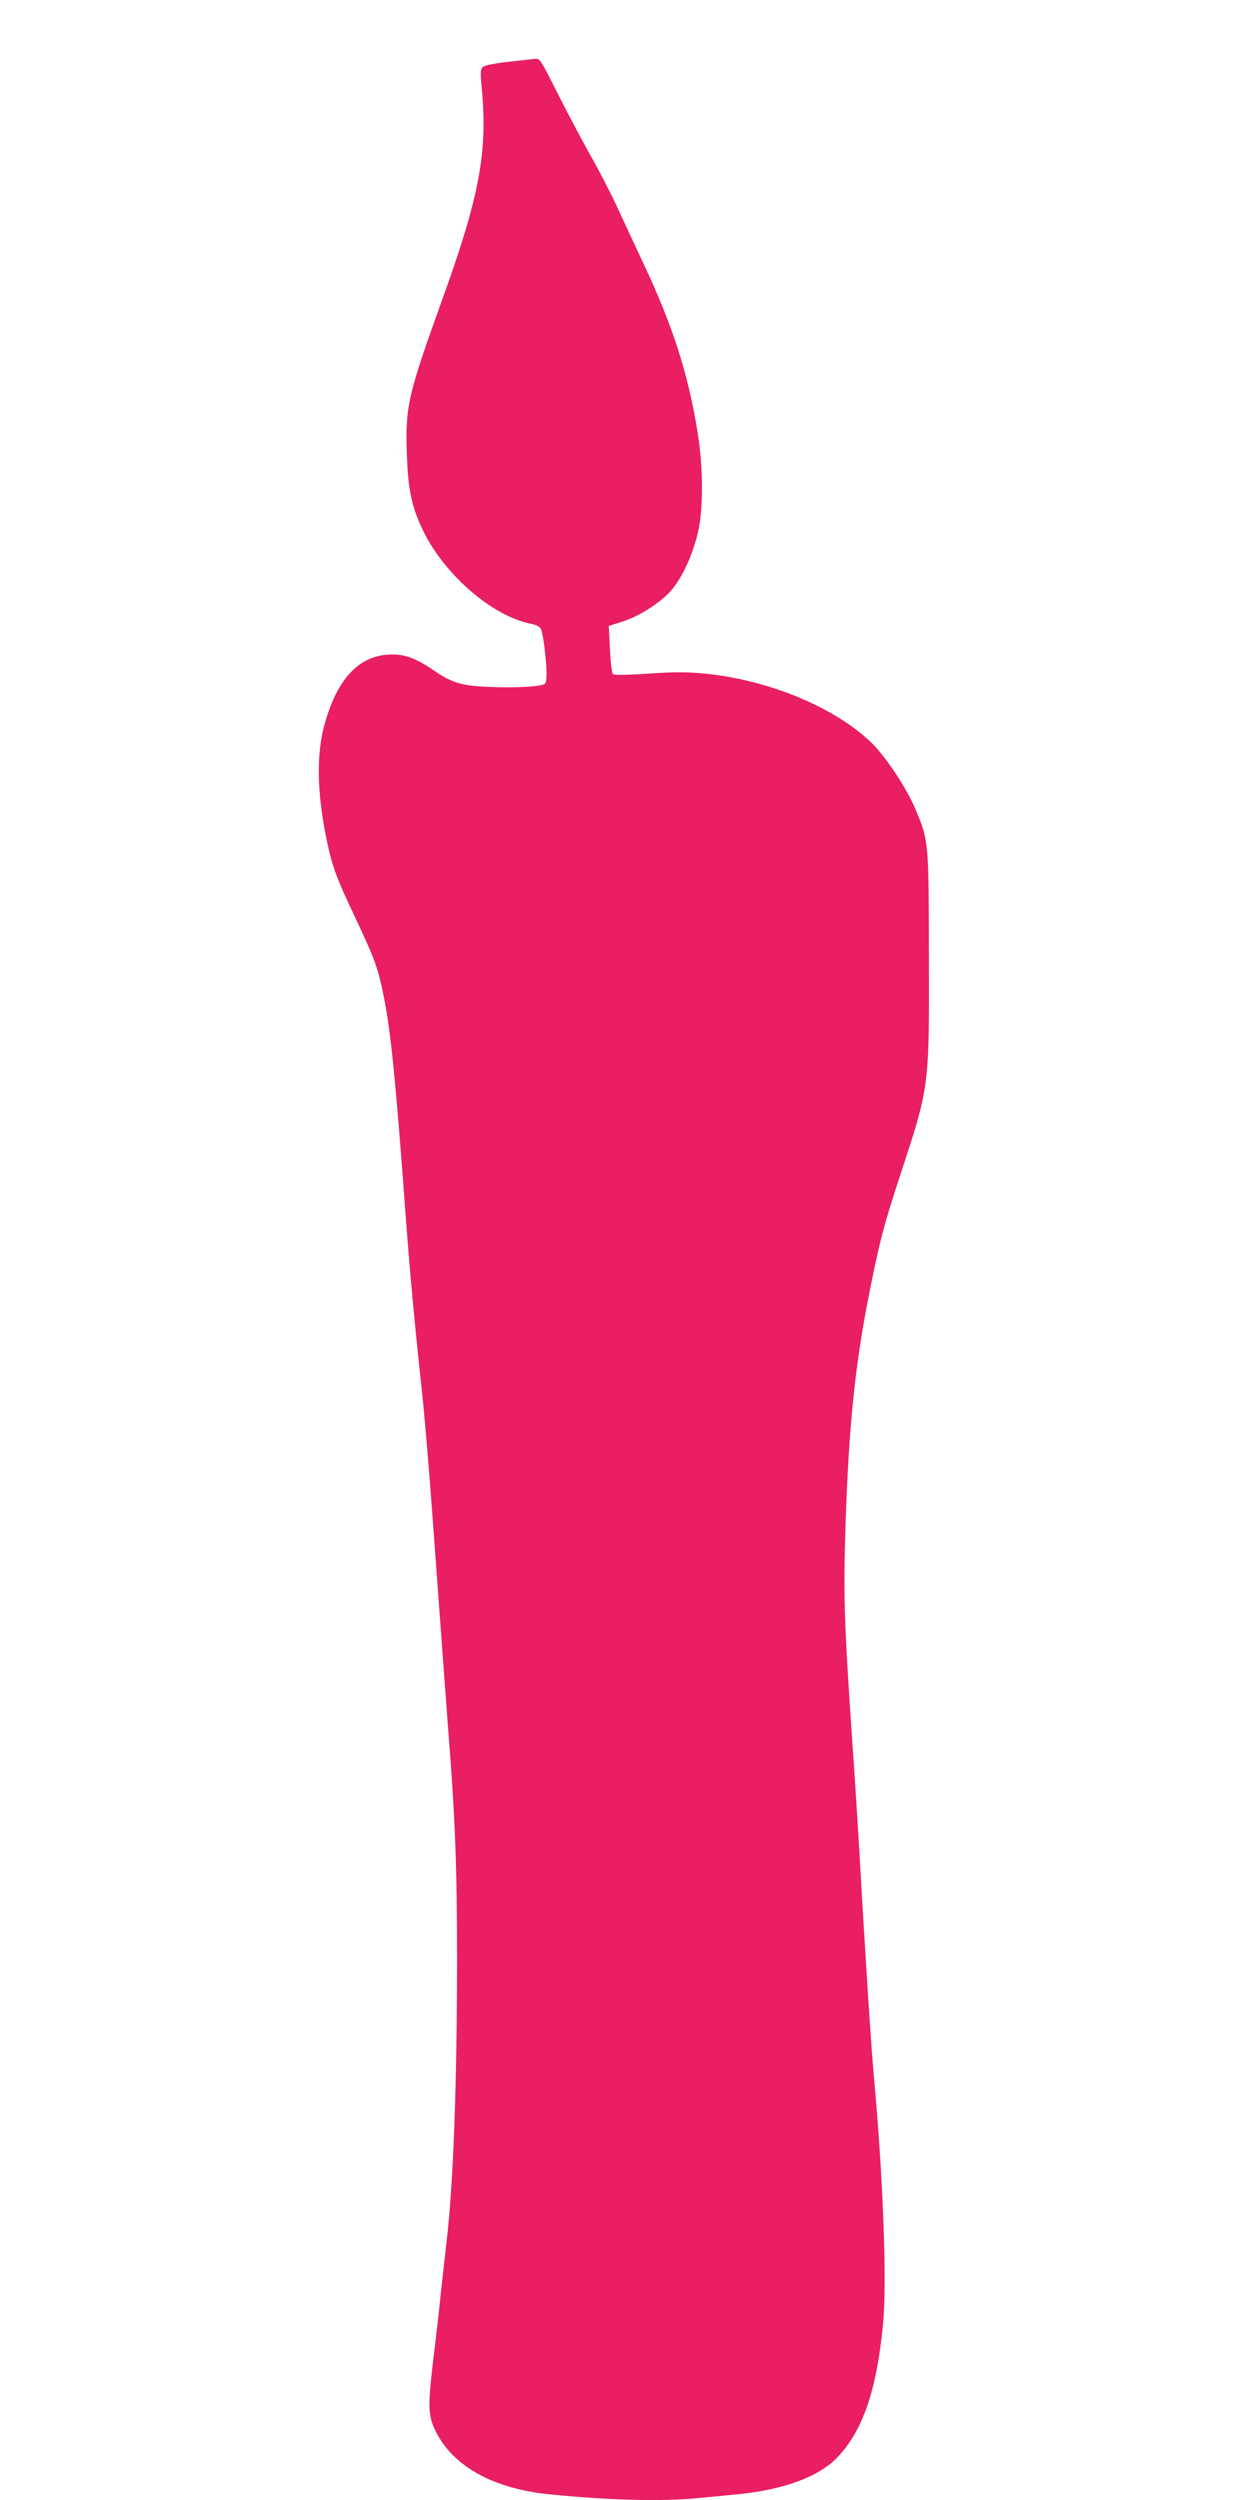 <?xml version="1.0" standalone="no"?>
<!DOCTYPE svg PUBLIC "-//W3C//DTD SVG 20010904//EN"
 "http://www.w3.org/TR/2001/REC-SVG-20010904/DTD/svg10.dtd">
<svg version="1.0" xmlns="http://www.w3.org/2000/svg"
 width="640pt" height="1280pt" viewBox="0 0 640 1280"
 preserveAspectRatio="xMidYMid meet">
<g transform="translate(0,1280) scale(0.1,-0.1)"
fill="#e91e63" stroke="none">
<path d="M2607 12484 c-65 -7 -125 -18 -134 -26 -13 -11 -14 -26 -7 -103 32
-332 -10 -559 -203 -1092 -175 -487 -188 -543 -180 -788 6 -172 23 -260 72
-368 105 -237 362 -464 569 -502 20 -4 40 -15 45 -24 13 -23 33 -198 29 -246
-3 -40 -3 -40 -53 -47 -95 -12 -292 -8 -367 7 -58 13 -90 27 -158 73 -98 67
-156 86 -237 80 -149 -11 -255 -126 -318 -345 -46 -155 -43 -355 6 -596 29
-141 51 -201 144 -397 104 -221 120 -263 150 -413 37 -185 62 -438 115 -1162
18 -242 46 -545 80 -855 17 -162 41 -448 75 -925 19 -264 46 -624 59 -800 37
-469 46 -713 46 -1186 0 -642 -19 -1161 -55 -1459 -8 -69 -21 -190 -30 -270
-8 -80 -24 -221 -36 -315 -29 -246 -28 -292 11 -372 88 -179 292 -293 575
-323 298 -31 587 -39 772 -20 54 5 147 14 206 20 228 23 406 88 500 184 132
135 205 342 238 685 21 209 1 747 -46 1261 -14 148 -47 660 -75 1160 -6 102
-21 347 -35 545 -44 640 -47 761 -36 1125 16 497 48 811 117 1165 55 280 78
369 163 628 150 457 149 444 147 1127 -1 593 -1 584 -71 752 -43 102 -149 262
-220 332 -186 182 -524 324 -855 357 -92 9 -158 9 -291 0 -101 -7 -176 -8
-181 -3 -5 5 -12 62 -15 128 l-6 119 71 23 c96 31 210 107 261 174 53 70 96
168 123 276 30 119 29 343 -1 523 -49 300 -128 545 -278 863 -46 98 -107 229
-135 290 -28 61 -90 182 -139 268 -48 86 -122 226 -164 310 -86 171 -91 179
-114 177 -9 -1 -69 -8 -134 -15z"/>
</g>
</svg>
